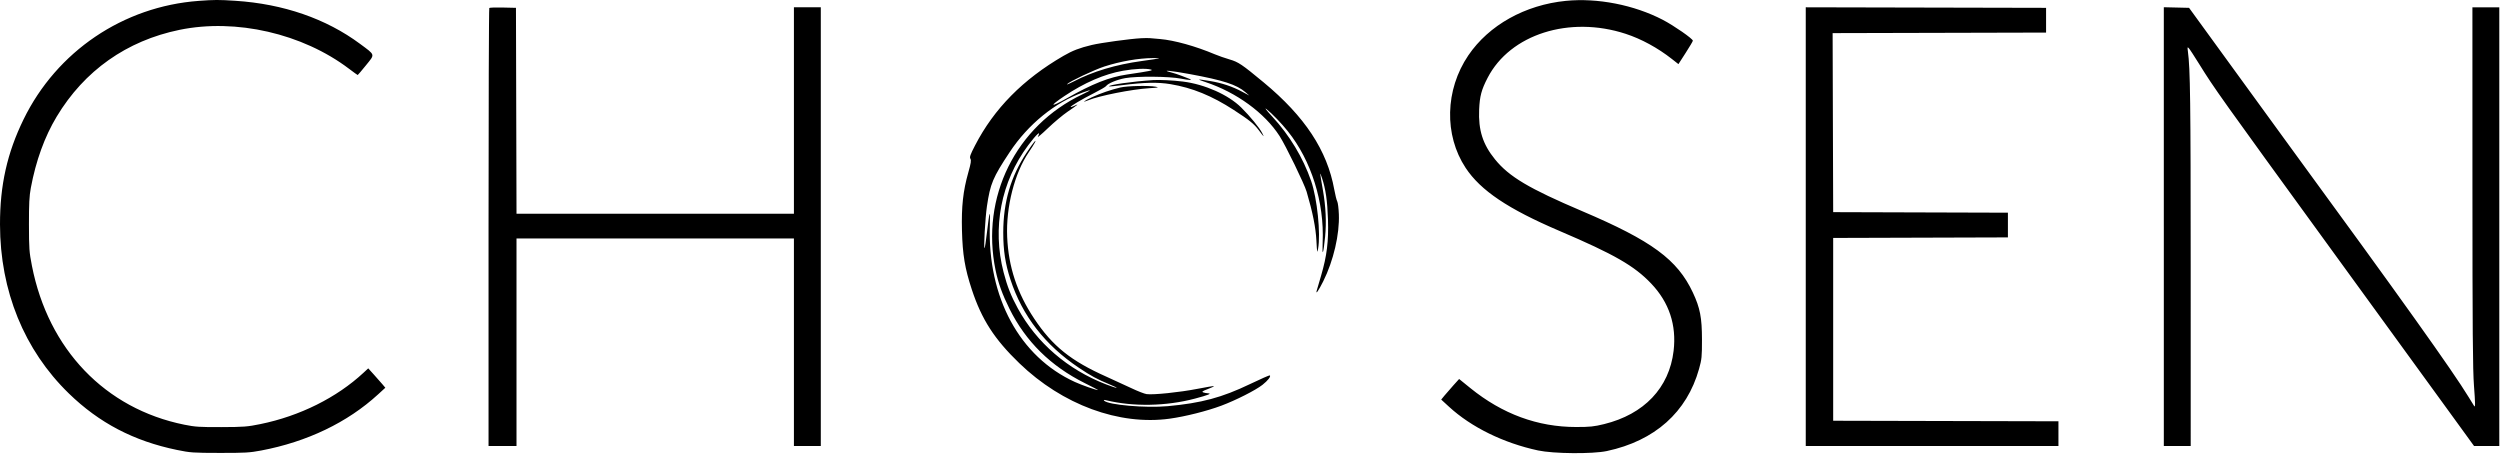 <svg fill="none" xmlns="http://www.w3.org/2000/svg" viewBox="0 0 2325 422"><path fill-rule="evenodd" clip-rule="evenodd" d="M184.846.818C114.6 5.965 52.739 47.82 21.884 111.077 6.651 142.306-.052 172.236 0 208.789c.088 61.775 22.457 116.694 63.976 157.071 28.257 27.481 60.471 44.316 100.618 52.586 12.437 2.561 14.883 2.732 39.752 2.77 23.468.036 27.873-.219 38.5-2.229 42.79-8.094 80.263-26.078 108.758-52.196l6.758-6.194-2.652-3.154c-1.459-1.735-5.037-5.79-7.952-9.012l-5.299-5.858-4.307 4.006c-24.999 23.254-59.283 40.331-96.054 47.845-12.037 2.459-15.36 2.715-36.252 2.786-20.294.07-24.348-.194-34.454-2.24-73.589-14.901-126.478-70.064-141.705-147.798-2.497-12.749-2.723-15.885-2.758-38.383-.03-19.332.334-26.504 1.732-34 4.71-25.26 12.823-47.626 24.052-66.31 25.718-42.788 65.082-70.597 114.254-80.715 52.433-10.788 114.313 3.417 157.602 36.18 4.248 3.215 7.886 5.845 8.085 5.845.199 0 3.645-4.062 7.658-9.026 8.596-10.634 8.978-9.24-5.466-19.962-31.542-23.416-71.353-37.165-116-40.06-15.47-1.005-19.356-.996-34 .077zM1456.35.791c-38.02 3.746-71.72 22.574-90.82 50.736-21.65 31.924-22.65 74.086-2.49 104.592 13.92 21.065 39.41 38.19 87.31 58.651 50.97 21.774 69.57 32.449 85.25 48.934 16.68 17.522 23.68 38.559 20.85 62.603-4.06 34.372-27.41 58.968-64.66 68.115-9.4 2.306-13.06 2.686-25.94 2.691-35.79.013-68.64-12.071-98.44-36.204l-10.43-8.45-5.34 5.915c-2.94 3.253-6.69 7.561-8.33 9.573l-2.99 3.659 7.26 6.669c20.73 19.036 50.65 33.721 82.81 40.642 14.27 3.072 50.68 3.391 63.96.56 44.59-9.504 74.51-36.16 85.76-76.405 2.51-8.964 2.73-11.247 2.72-27.283-.01-20.351-1.76-29.403-8.47-43.721-14.38-30.668-38.14-48.136-103.01-75.723-49.4-21.005-67.91-32.005-81-48.145-11.38-14.023-15.56-27.144-14.75-46.25.54-12.556 2.12-18.482 7.92-29.66 20.97-40.413 76.03-57.938 128.33-40.845 14.64 4.786 29.87 13.077 43.04 23.433l6.04 4.75 6.71-10.415c3.69-5.728 6.71-10.836 6.71-11.35 0-1.82-17.64-14.069-28-19.452-26.68-13.85-60.68-20.508-90-17.62zM455.042 7.426c-.383.383-.696 92.196-.696 204.03v203.333h26v-193h258v193h25v-408h-25v192h-257.99l-.255-95.75-.255-95.75-12.054-.279c-6.63-.154-12.367.034-12.75.416zM1679.35 210.785v204.004h235v-22.991l-104.75-.254-104.75-.255v-170l81.25-.256 81.25-.256v-22.976l-81.25-.256-81.25-.256-.26-83.245-.25-83.245 99.25-.255 99.26-.255v-23l-111.75-.254-111.75-.255v204.005zm333-.028v204.032h25l-.01-167.25c-.01-153.224-.41-183.672-2.6-199.75-.54-3.954-.44-4.318.84-3 .8.825 5.22 7.575 9.81 15 13.84 22.346 18.84 29.365 121.43 170.5 54.37 74.8 106.77 146.905 116.44 160.233l17.59 24.233 11.75.017 11.75.017v-408h-25l.02 166.75c.02 133.617.3 170.424 1.43 185.239 1.25 16.487 1.3 20.345.23 18.928-.17-.229-2.5-4.017-5.19-8.417-14.89-24.443-62.61-91.32-167.67-235-3.21-4.4-25.31-34.775-49.09-67.5l-43.25-59.5-11.74-.282-11.74-.28v204.03zm-951-175.223c-10.39.554-37.51 4.264-46 6.292-11.37 2.714-17.881 5.224-26.397 10.17-37.66 21.873-64.434 49.002-82.149 83.241-4.524 8.743-5.27 10.88-4.326 12.392.903 1.446.498 4.097-1.947 12.743-4.887 17.28-6.47 31.725-5.907 53.917.573 22.581 2.697 35.335 9.148 54.938 9.145 27.793 21.016 46.205 44.211 68.574 40.06 38.634 92.807 58.079 139.867 51.557 14.57-2.02 34.5-7.039 48-12.084 13.51-5.053 31.92-14.378 38.24-19.375 5.03-3.975 7.97-7.733 6.89-8.809-.29-.29-8.54 3.323-18.33 8.028-26.26 12.619-45.4 17.76-76.8 20.628-20.39 1.861-55.33-1.182-59-5.138-.71-.763-.13-.864 2-.349 25.17 6.114 55.75 5.534 82.46-1.565 12.68-3.369 16.12-4.781 12.04-4.945-1.38-.055-3.36-.437-4.41-.849-1.51-.593-.63-1.229 4.28-3.064 3.41-1.273 6-2.506 5.77-2.739-.24-.233-7.34.932-15.78 2.589-16.04 3.144-40.55 5.677-46.82 4.836-2-.269-8.35-2.732-14.09-5.474-5.75-2.742-16.19-7.541-23.2-10.665-33.241-14.818-50.261-28.48-67.241-53.978-15.971-23.982-24.006-48.26-25.19-76.116-1.186-27.879 6.869-59.357 20.182-78.869 2.301-3.372 4.756-7.256 5.456-8.631 2.359-4.633-1.377-.116-7.442 9-14.863 22.338-21.823 46.085-21.837 74.5-.008 16.587 1.904 29.068 6.692 43.687 11.059 33.759 32.06 60.863 63.49 81.945 11.57 7.757 16.93 10.664 28.64 15.515 10.48 4.344 7.93 4.322-3.34-.029-35.576-13.741-64.391-38.564-81.919-70.572-6.322-11.545-9.868-20.539-13.25-33.606-10.711-41.388-2.424-84.219 22.852-118.106 7.715-10.343 12.459-14.57 9-8.018-.635 1.201 3.542-2.316 9.28-7.816 5.739-5.5 14.02-12.432 18.403-15.405 9.324-6.322 11.274-7.982 6.627-5.636-1.839.93-3.533 1.498-3.765 1.266-.648-.648 10.132-7.065 21.702-12.919 5.72-2.897 10.77-5.843 11.21-6.548 1.51-2.398 10.18-6.01 17.7-7.375 10.84-1.968 41.12-1.704 51.9.453 7.85 1.57 11.81 1.585 7.49.03-1.04-.376-4.14-1.576-6.89-2.669-2.75-1.092-7.25-2.558-10-3.256-9.7-2.464.32-1.535 17.41 1.615 31.51 5.806 43.89 9.838 52.09 16.97l3.5 3.044-6.6-3.542c-9.14-4.907-19.14-8.233-30.1-10.01-12.26-1.989-12.71-1.86-3.8 1.1 28.61 9.511 54.8 28.607 68.62 50.04 5.76 8.942 23.08 44.539 25.21 51.842 5.68 19.389 8.46 33.294 9.09 45.5.6 11.485.73 12.094 1.56 7.5 2.53-13.99-.83-46.756-6.47-63-7.55-21.778-20.01-42.391-36.22-59.934-5.4-5.841-7.62-8.727-5.29-6.888 5.12 4.056 13.95 13.219 19.84 20.578 21.9 27.385 34.01 65.992 32.39 103.244-.62 14.325.65 11.375 2.3-5.299 1.3-13.285.61-27.869-2.07-43.201-3.06-17.53-3.09-17.881-.93-11.5 3.5 10.352 5.11 21.425 5.66 39 .63 20.239-1.01 33.572-6.39 52-1.93 6.6-3.76 12.858-4.07 13.906-1.25 4.32 1.69.145 6.05-8.605 9.51-19.034 15.26-43.74 14.52-62.301-.21-5.5-.9-10.9-1.52-12-.62-1.1-1.85-6.05-2.75-11-6.59-36.434-27.34-67.922-65.7-99.7-20.26-16.784-23.43-18.916-31.7-21.327-4.2-1.223-10.33-3.36-13.63-4.75-17.97-7.57-37.74-13.08-51-14.216-3.85-.329-8.13-.702-9.5-.828-1.38-.125-4.98-.096-8 .066zm16.5 18.783c-.55.203-7.75 1.295-16 2.425-24.05 3.296-45.7 9.79-63.185 18.952-4.054 2.123-6.893 3.287-6.311 2.585 1.939-2.336 25.366-13.428 34.736-16.448 15.1-4.866 31.6-7.72 45.26-7.832 3.57-.028 6.05.114 5.5.318zm-7.51 10.365c2.68.746-.15 1.331-22.34 4.624-16.49 2.447-32 8.588-55.931 22.147-15.453 8.755-16.678 7.641-2.257-2.054 18.478-12.426 37.238-20.542 54.538-23.595 10.73-1.895 21.54-2.36 25.99-1.122zm2.01 9.803c-19.32 1.266-42.1 4.537-40.79 5.854.2.196 5.74-.327 12.32-1.163 20.3-2.58 33.06-2.842 44.64-.916 20.33 3.38 38.52 10.805 58.93 24.046 14.5 9.409 18.77 12.87 23.2 18.776 4.99 6.671 5.32 6.95 3.2 2.707-2.42-4.83-11.43-15.818-19.5-23.79-12.01-11.848-33.83-21.567-54.22-24.14-8.98-1.134-21.79-1.767-27.78-1.374zm-30.5 6.905c-8.82 2.108-18.05 5.271-26.25 8.995-7.4 3.357-10.27 5.692-3.55 2.883 10.14-4.234 40.3-10.206 56.8-11.242 8.4-.528 9.36-.747 6-1.375-6.66-1.243-26.58-.796-33 .74zm-35 6.25c-62.267 29.547-94.98 95.669-80.967 163.649 2.453 11.903 6.266 22.469 12.999 36.022 15.046 30.288 38.245 53.164 69.968 68.989 7.15 3.567 12.71 6.486 12.35 6.487-1.93.006-15.06-4.6-21.545-7.553-51.389-23.419-81.334-78.667-79.104-145.945.522-15.746-.302-13.609-2.684 6.965-.89 7.681-1.883 14.206-2.208 14.5-1.05.952.588-28.148 2.194-38.965 3.121-21.019 5.441-26.537 21.144-50.286 17.139-25.919 42.293-46.389 68.353-55.619 8.45-2.995 8.28-2.413-.5 1.756z" fill="#000"/></svg>